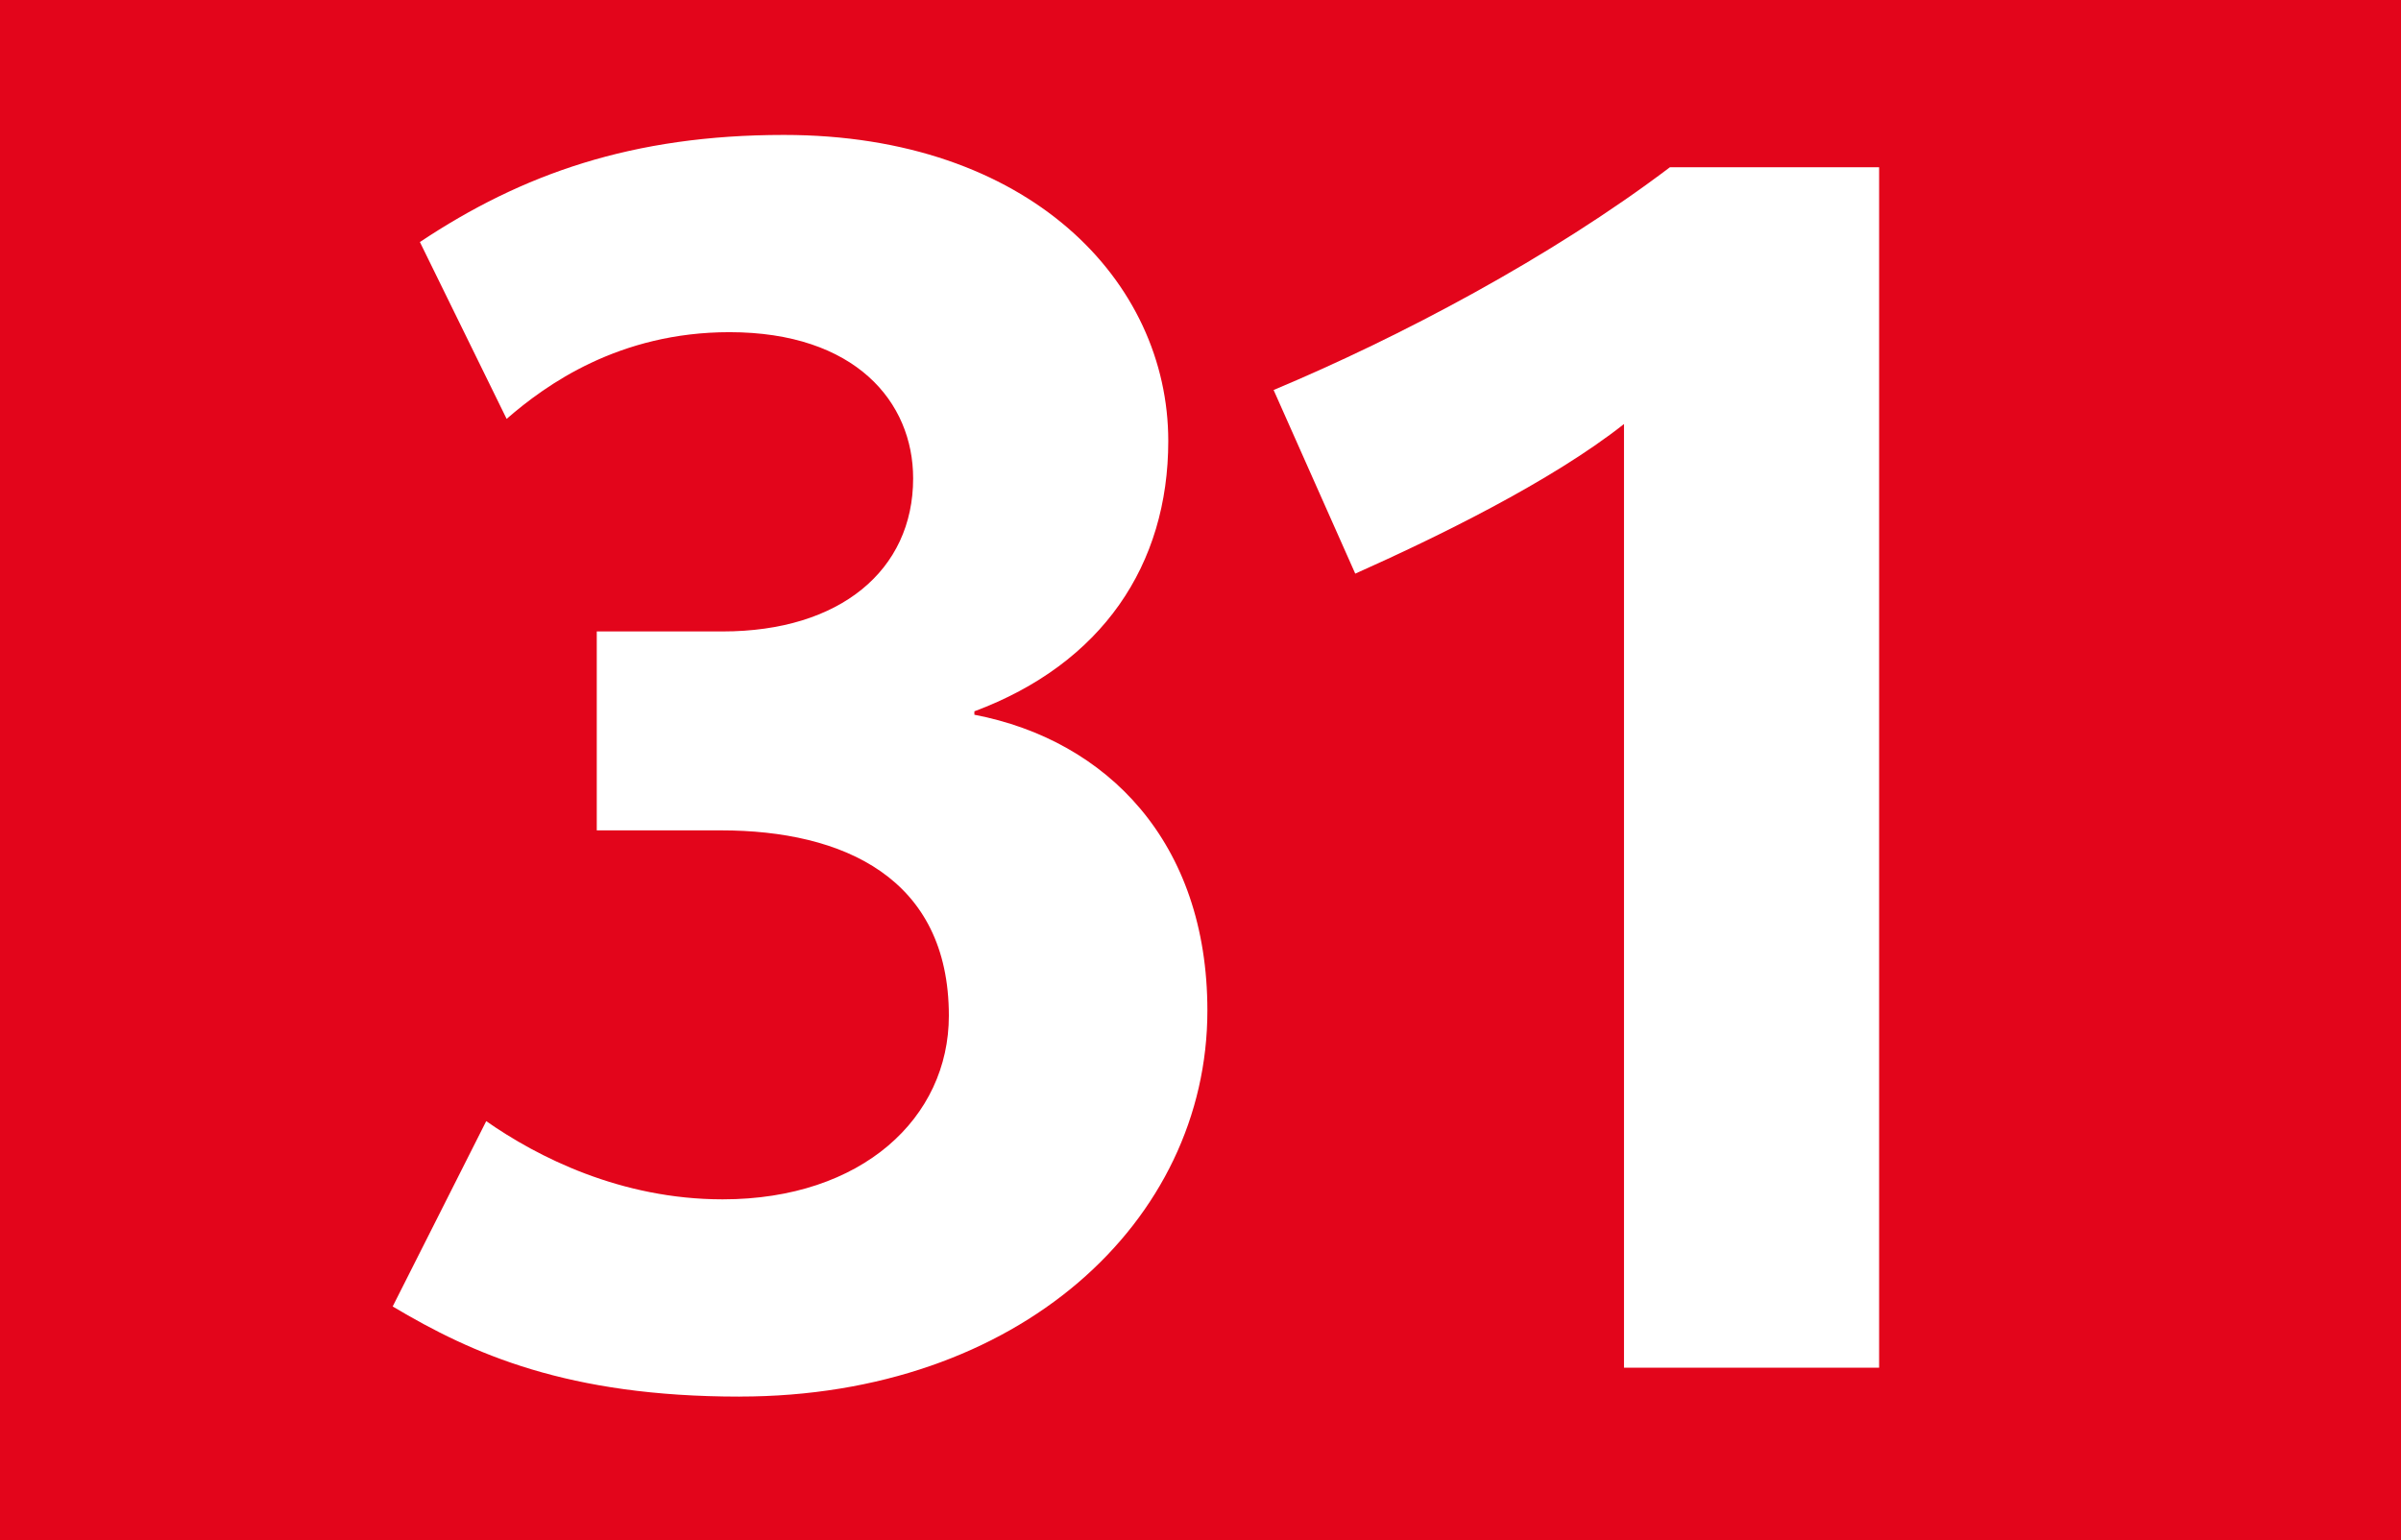 <?xml version="1.0" encoding="UTF-8"?><svg id="Calque_1" xmlns="http://www.w3.org/2000/svg" baseProfile="tiny" version="1.2" viewBox="0 0 120 77">  <!-- Generator: Adobe Illustrator 29.0.1, SVG Export Plug-In . SVG Version: 2.1.0 Build 192)  -->  <rect width="120" height="77" fill="#e3051b"/>  <g>    <path d="M36.967,69.823c-8.585,0-13.346-2.125-17.341-4.506l4.675-9.266c2.55,1.785,6.716,3.91,11.816,3.91,6.971,0,11.306-4.08,11.306-9.181,0-6.885-5.271-9.266-11.391-9.266h-6.206v-9.945h6.291c5.866,0,9.521-3.061,9.521-7.651,0-3.825-2.891-7.311-9.181-7.311-5.526,0-9.181,2.635-11.136,4.335l-4.335-8.841c5.101-3.4,10.626-5.355,18.191-5.355,12.241,0,19.212,7.311,19.212,15.301,0,6.206-3.315,11.136-9.691,13.516v.17c6.63,1.275,11.646,6.376,11.646,14.791,0,10.541-9.436,19.297-23.377,19.297Z" fill="#fff"/>    <path d="M81.166,68.378V21.199c-3.655,2.89-9.436,5.695-13.432,7.48l-4.08-9.181c6.291-2.635,13.856-6.63,19.807-11.136h10.456v60.015h-12.751Z" fill="#fff"/>  </g></svg>